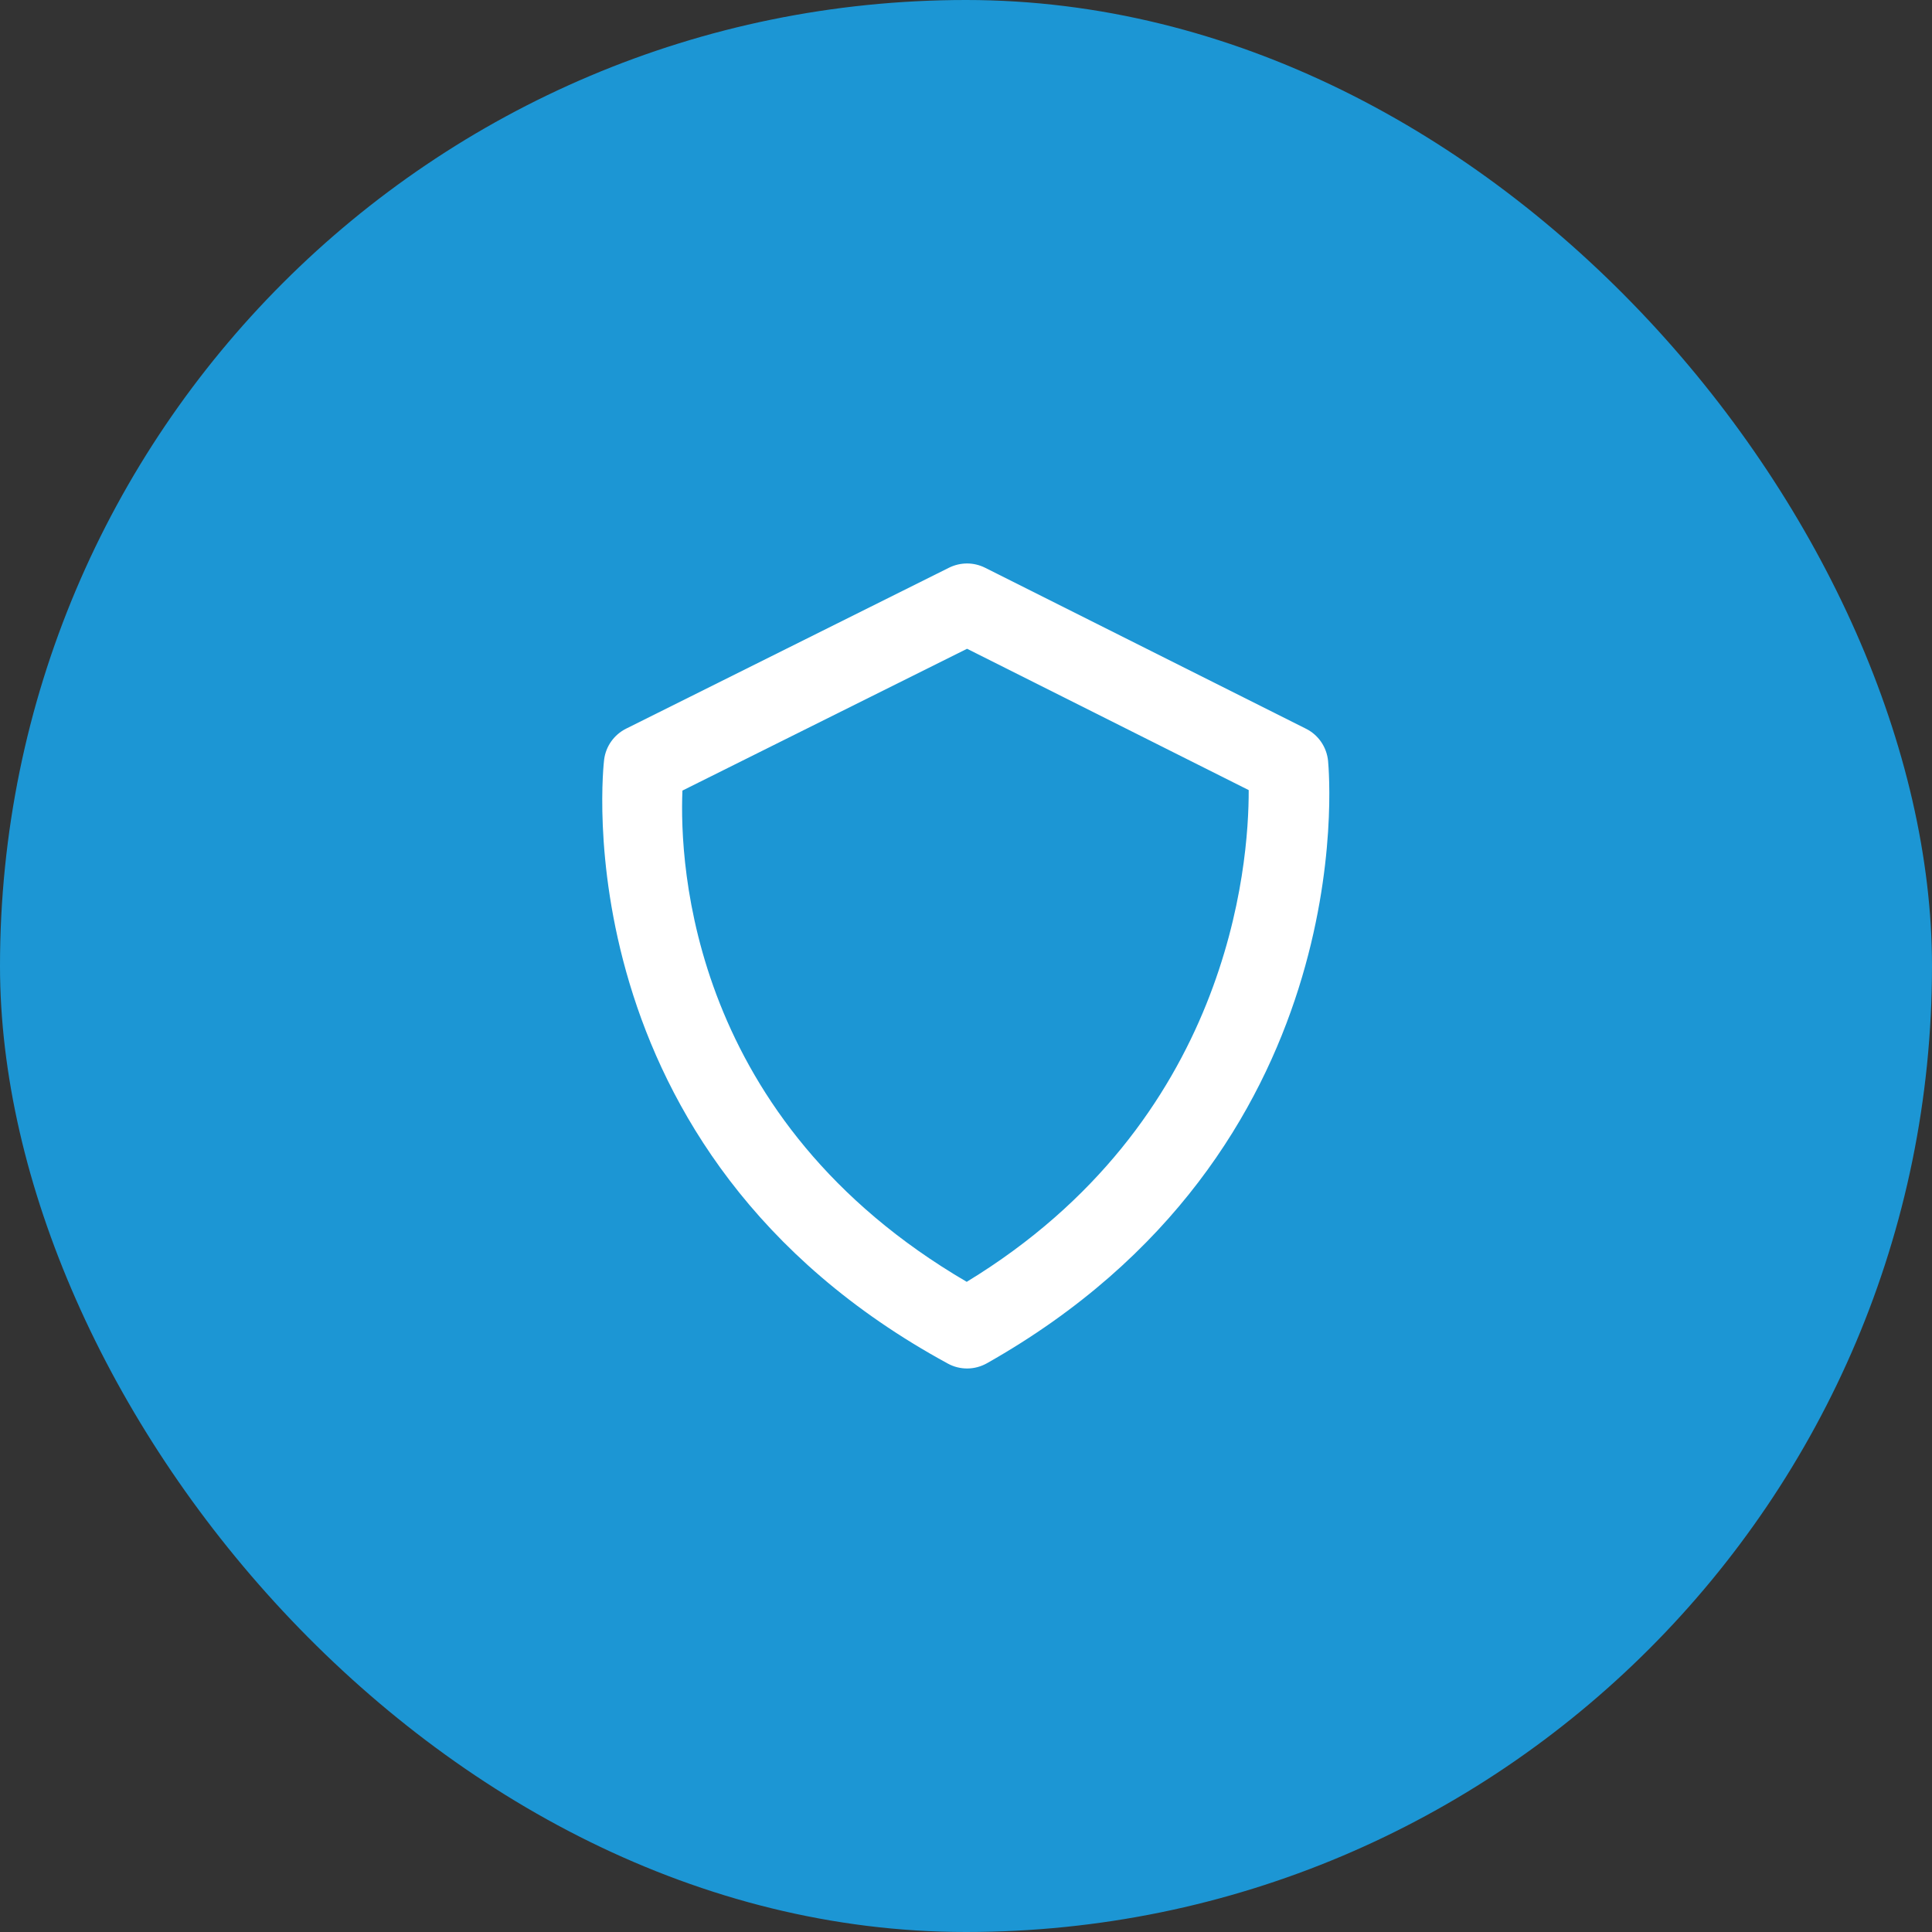 <svg width="40" height="40" viewBox="0 0 40 40" fill="none" xmlns="http://www.w3.org/2000/svg">
<rect x="0" y="0" width="40" height="40" fill="#333333" stroke="none"/>
<rect width="40" height="40" rx="20" fill="#1C96D4"/>
<path d="M27.496 15.752C27.482 15.612 27.433 15.478 27.354 15.362C27.274 15.245 27.166 15.151 27.04 15.088L20.396 11.755C20.28 11.697 20.152 11.666 20.023 11.666C19.894 11.666 19.766 11.696 19.65 11.753L12.961 15.087C12.713 15.212 12.543 15.451 12.508 15.726C12.497 15.807 11.553 23.843 19.625 28.232C19.749 28.3 19.888 28.334 20.03 28.333C20.171 28.332 20.309 28.294 20.433 28.225C28.188 23.842 27.527 16.081 27.496 15.752ZM20.015 26.539C14.298 23.197 14.065 17.912 14.129 16.368L20.022 13.432L25.853 16.358C25.858 17.917 25.453 23.227 20.015 26.539Z" fill="white"/>
</svg>
